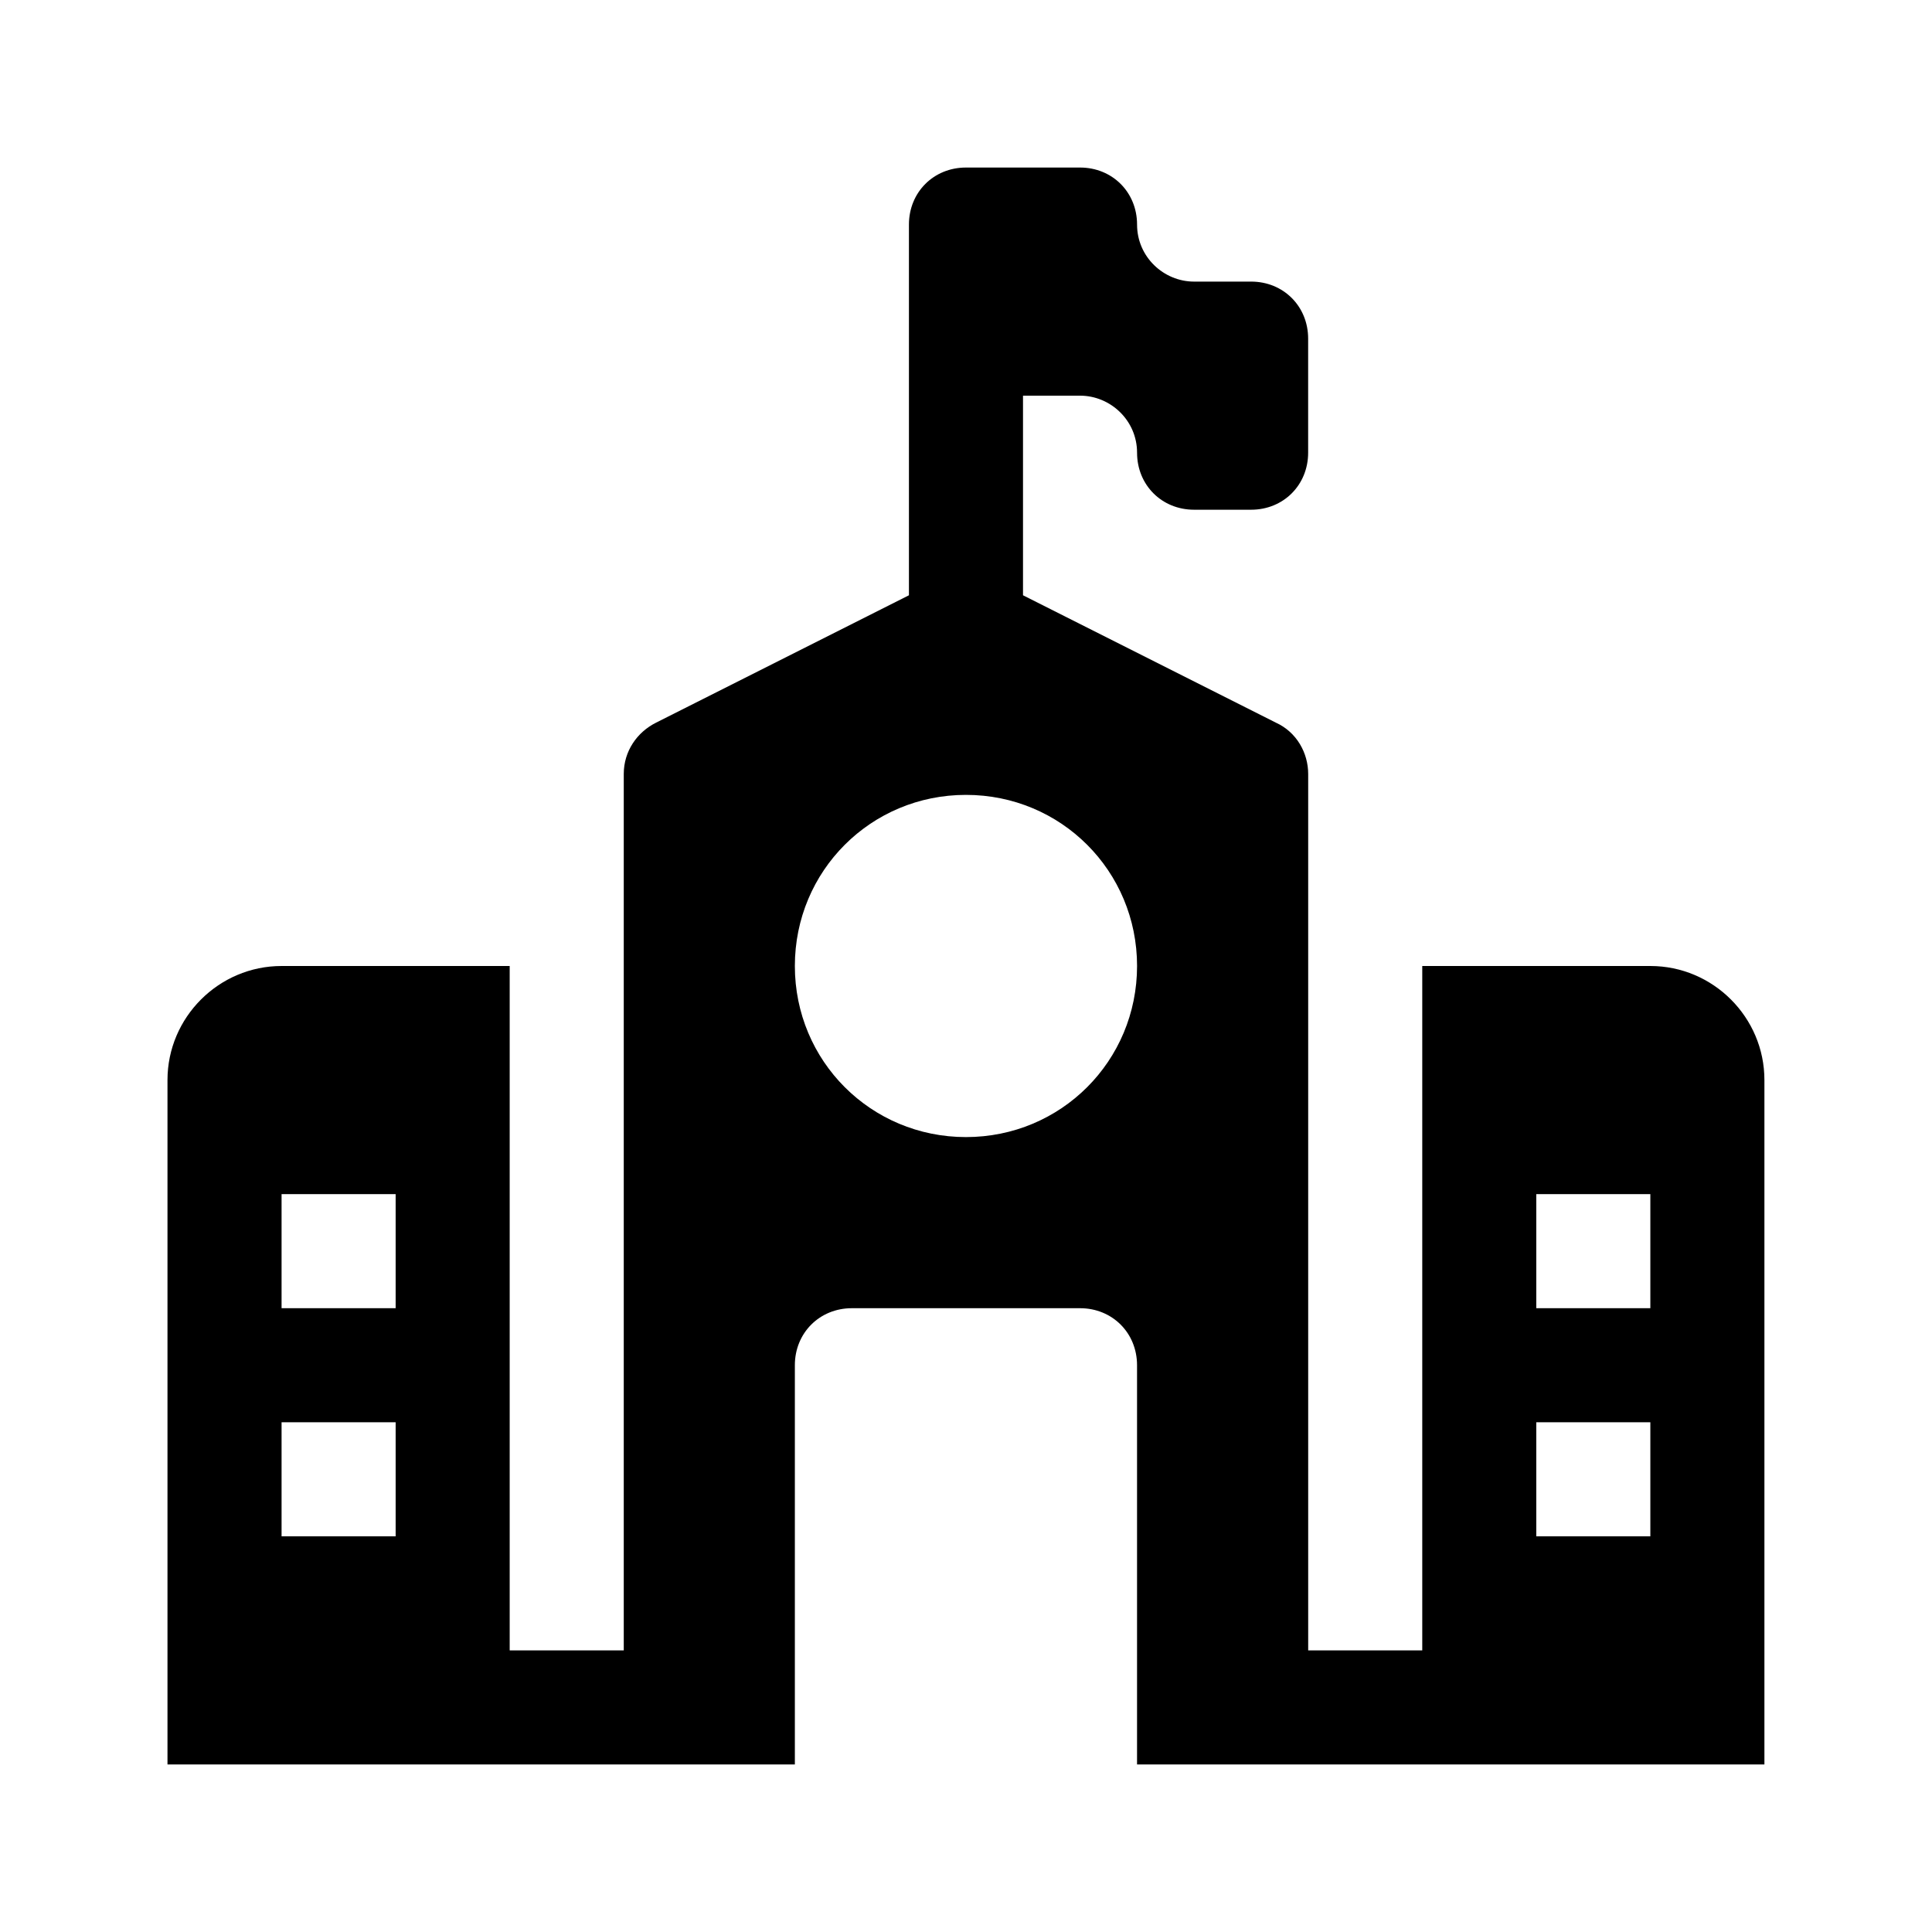 <?xml version="1.0" encoding="UTF-8"?>
<!-- Uploaded to: ICON Repo, www.svgrepo.com, Generator: ICON Repo Mixer Tools -->
<svg fill="#000000" width="800px" height="800px" version="1.1" viewBox="144 144 512 512" xmlns="http://www.w3.org/2000/svg">
 <path d="m581.37 400h-60.457v181.37h-30.23v-232.26c0-5.543-3.023-11.082-8.566-13.602l-67.008-33.754v-52.898h15.113c8.062 0 15.113 6.551 15.113 15.113 0 8.566 6.551 15.113 15.113 15.113h15.113c8.566 0 15.113-6.551 15.113-15.113v-30.23c0-8.566-6.551-15.113-15.113-15.113h-15.113c-8.062 0-15.113-6.551-15.113-15.113 0-8.566-6.551-15.113-15.113-15.113h-30.23c-8.566 0-15.113 6.551-15.113 15.113v98.242l-67.008 33.754c-5.039 2.519-8.566 7.559-8.566 13.602v232.26h-30.23v-181.37h-60.457c-16.625 0-30.23 13.602-30.23 30.23v181.37h166.26v-105.8c0-8.566 6.551-15.113 15.113-15.113h60.457c8.566 0 15.113 6.551 15.113 15.113v105.8h166.26v-181.37c0.012-16.629-13.59-30.23-30.215-30.23zm-332.52 151.14h-30.23v-30.23h30.23zm0-60.457h-30.23v-30.23h30.23zm151.14-45.344c-25.191 0-45.344-20.152-45.344-45.344s20.152-45.344 45.344-45.344 45.344 20.152 45.344 45.344c-0.004 25.191-20.156 45.344-45.344 45.344zm181.37 105.8h-30.23v-30.23h30.23zm0-60.457h-30.23v-30.23h30.23z"/>
</svg>